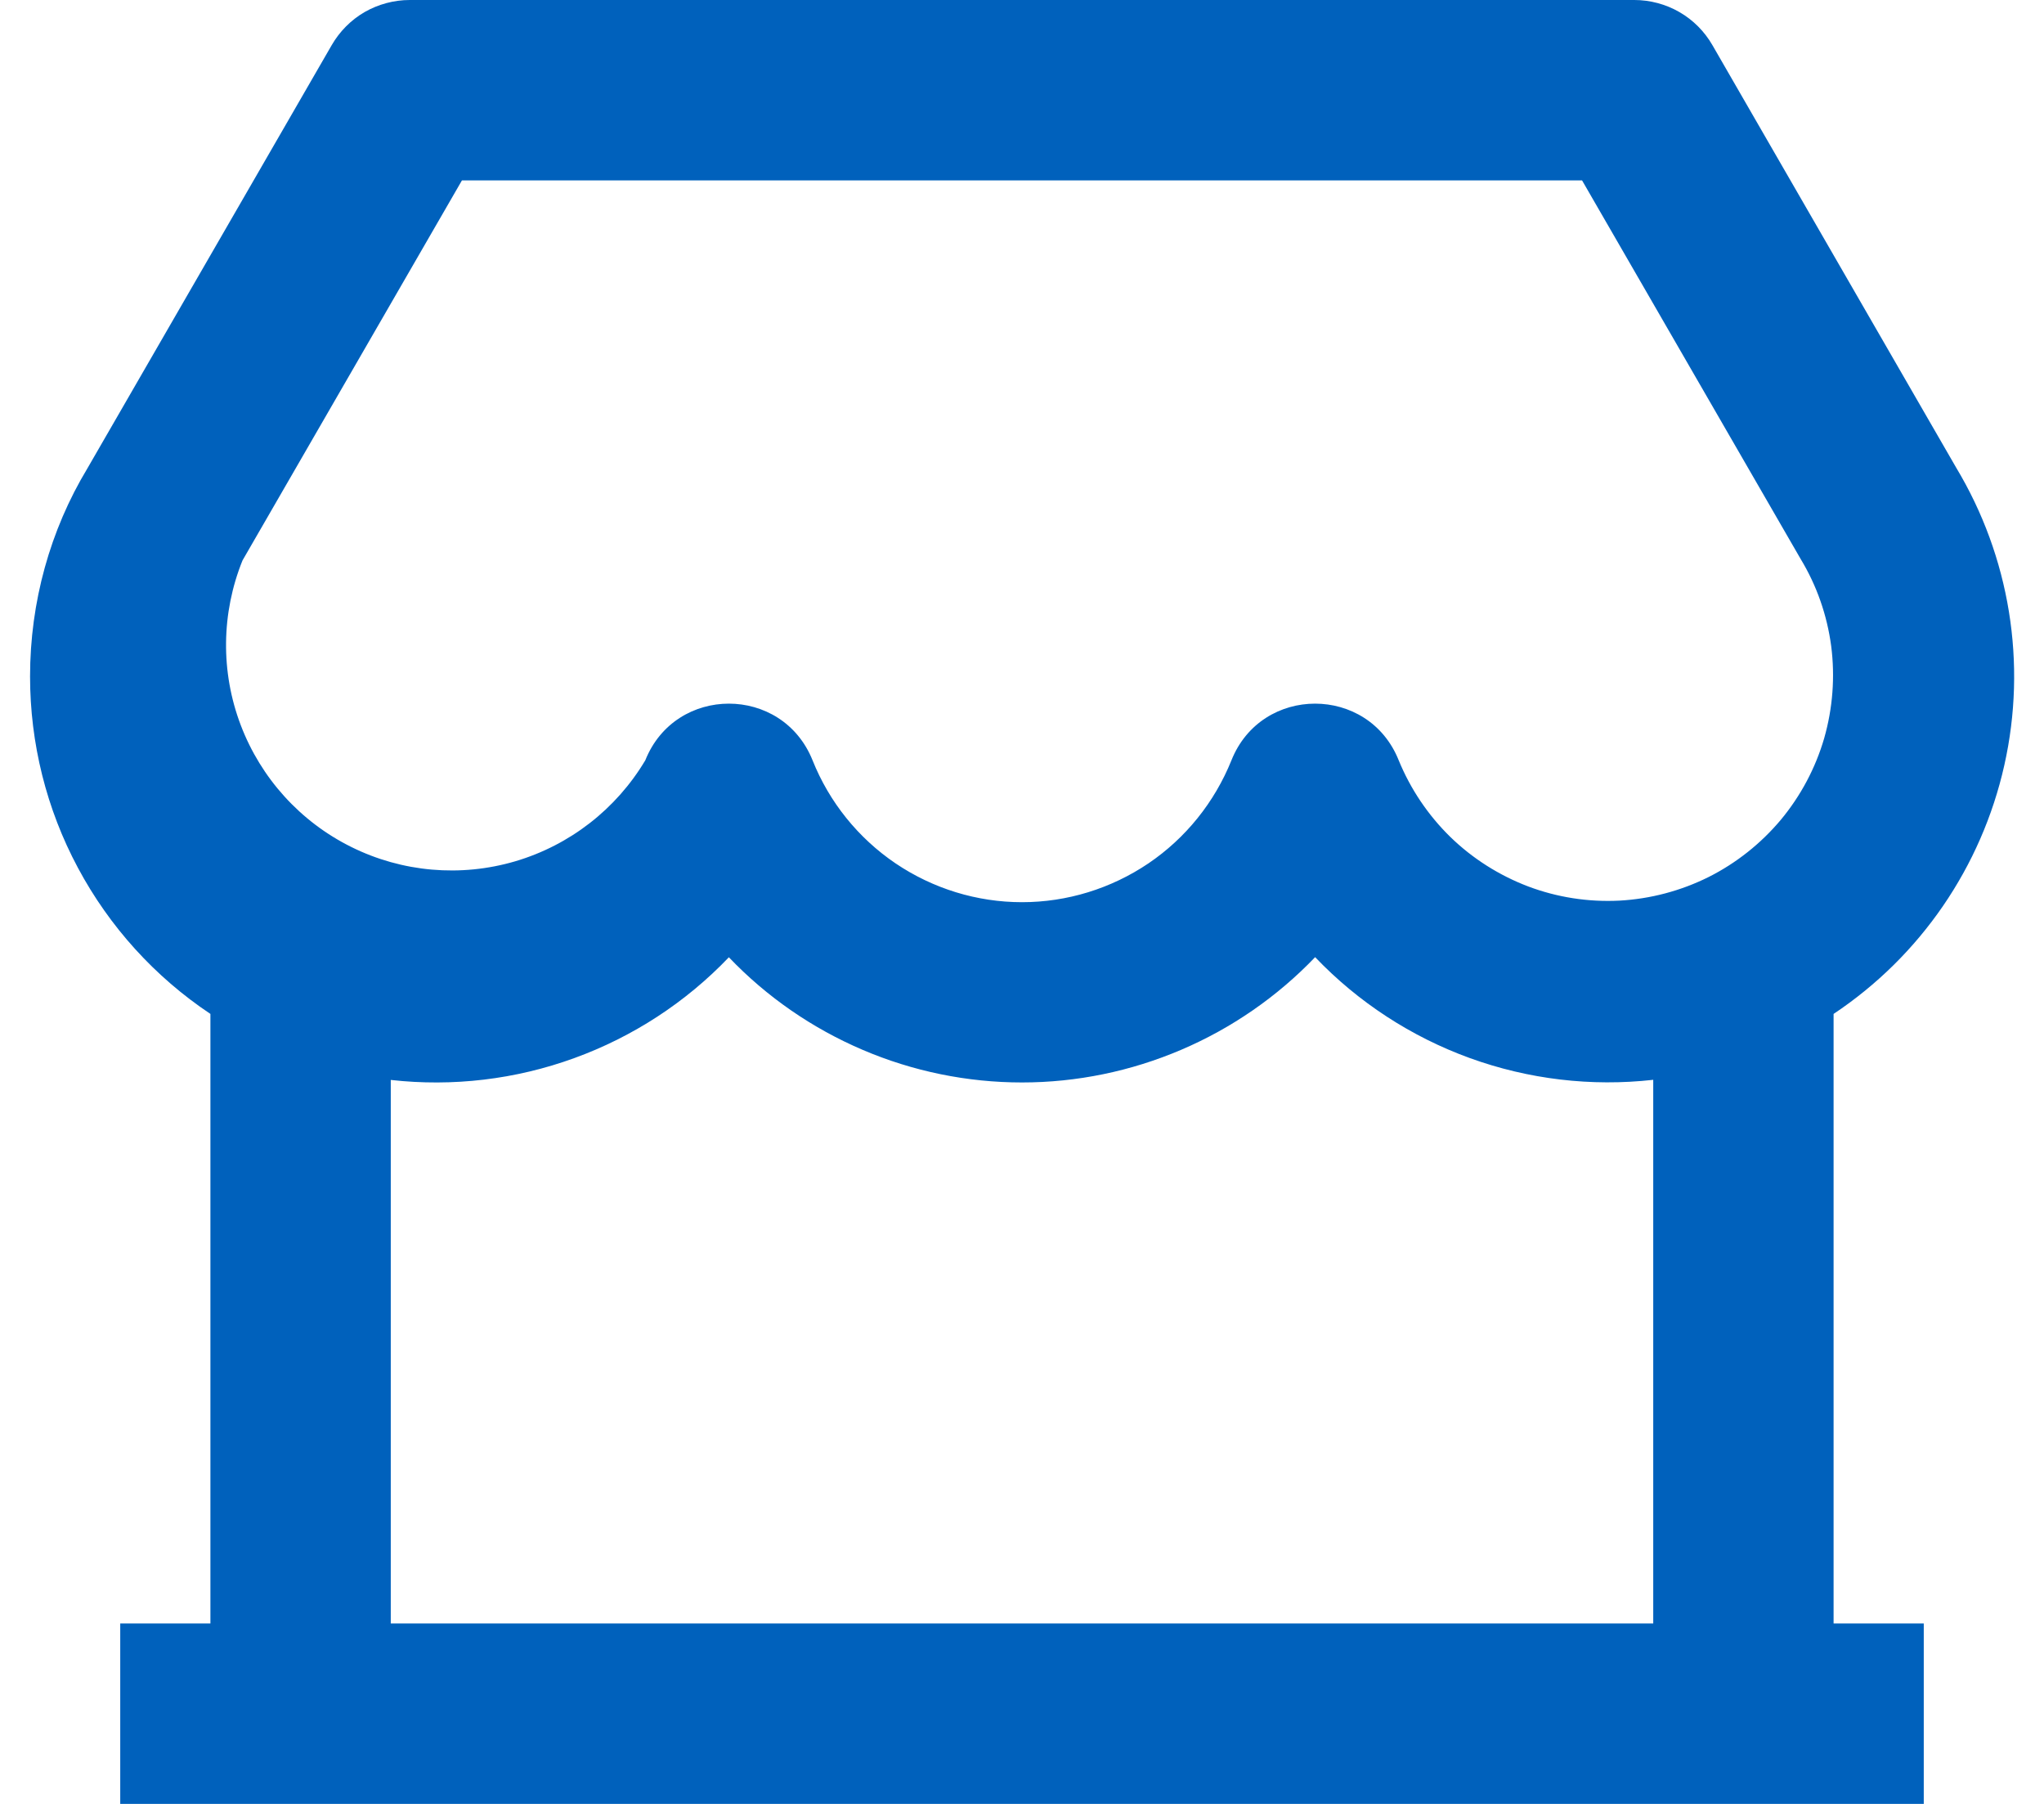 <svg xmlns="http://www.w3.org/2000/svg" width="17" height="15" viewBox="0 0 17 15" fill="none"><path d="M15.25 8.431V13.5H16V15H1V13.5H1.75V8.431C1.288 8.123 0.91 7.706 0.648 7.216C0.386 6.727 0.25 6.18 0.25 5.625C0.25 5.005 0.418 4.407 0.725 3.898L2.759 0.375C2.825 0.261 2.919 0.166 3.033 0.1C3.147 0.035 3.277 3.34441e-06 3.408 0H13.592C13.724 3.34441e-06 13.854 0.035 13.967 0.1C14.082 0.166 14.176 0.261 14.242 0.375L16.268 3.886C16.716 4.63 16.86 5.517 16.67 6.363C16.48 7.21 15.972 7.95 15.25 8.431ZM13.75 8.979C13.234 9.037 12.712 8.975 12.224 8.798C11.737 8.621 11.296 8.334 10.938 7.959C10.623 8.288 10.244 8.55 9.825 8.729C9.406 8.908 8.956 9.001 8.5 9.001C8.045 9.001 7.594 8.909 7.175 8.73C6.756 8.551 6.377 8.29 6.062 7.96C5.704 8.335 5.263 8.622 4.775 8.799C4.288 8.976 3.766 9.038 3.25 8.98V13.5H13.75V8.979ZM3.842 1.5L2.017 4.66C1.84 5.098 1.834 5.587 2.002 6.029C2.17 6.471 2.498 6.833 2.922 7.043C3.345 7.253 3.832 7.295 4.285 7.162C4.739 7.028 5.125 6.728 5.367 6.322C5.618 5.694 6.506 5.694 6.758 6.322C6.897 6.67 7.138 6.969 7.448 7.179C7.759 7.389 8.125 7.502 8.5 7.502C8.875 7.502 9.241 7.389 9.552 7.179C9.862 6.969 10.102 6.67 10.242 6.322C10.493 5.694 11.382 5.694 11.633 6.322C11.731 6.561 11.877 6.778 12.062 6.959C12.247 7.139 12.468 7.279 12.71 7.371C12.951 7.462 13.21 7.502 13.468 7.489C13.726 7.475 13.979 7.408 14.21 7.293C14.441 7.177 14.646 7.014 14.812 6.816C14.977 6.617 15.1 6.386 15.172 6.138C15.243 5.889 15.263 5.629 15.23 5.372C15.196 5.116 15.11 4.869 14.976 4.648L13.158 1.5H3.842Z" fill="#0061BC"></path></svg>